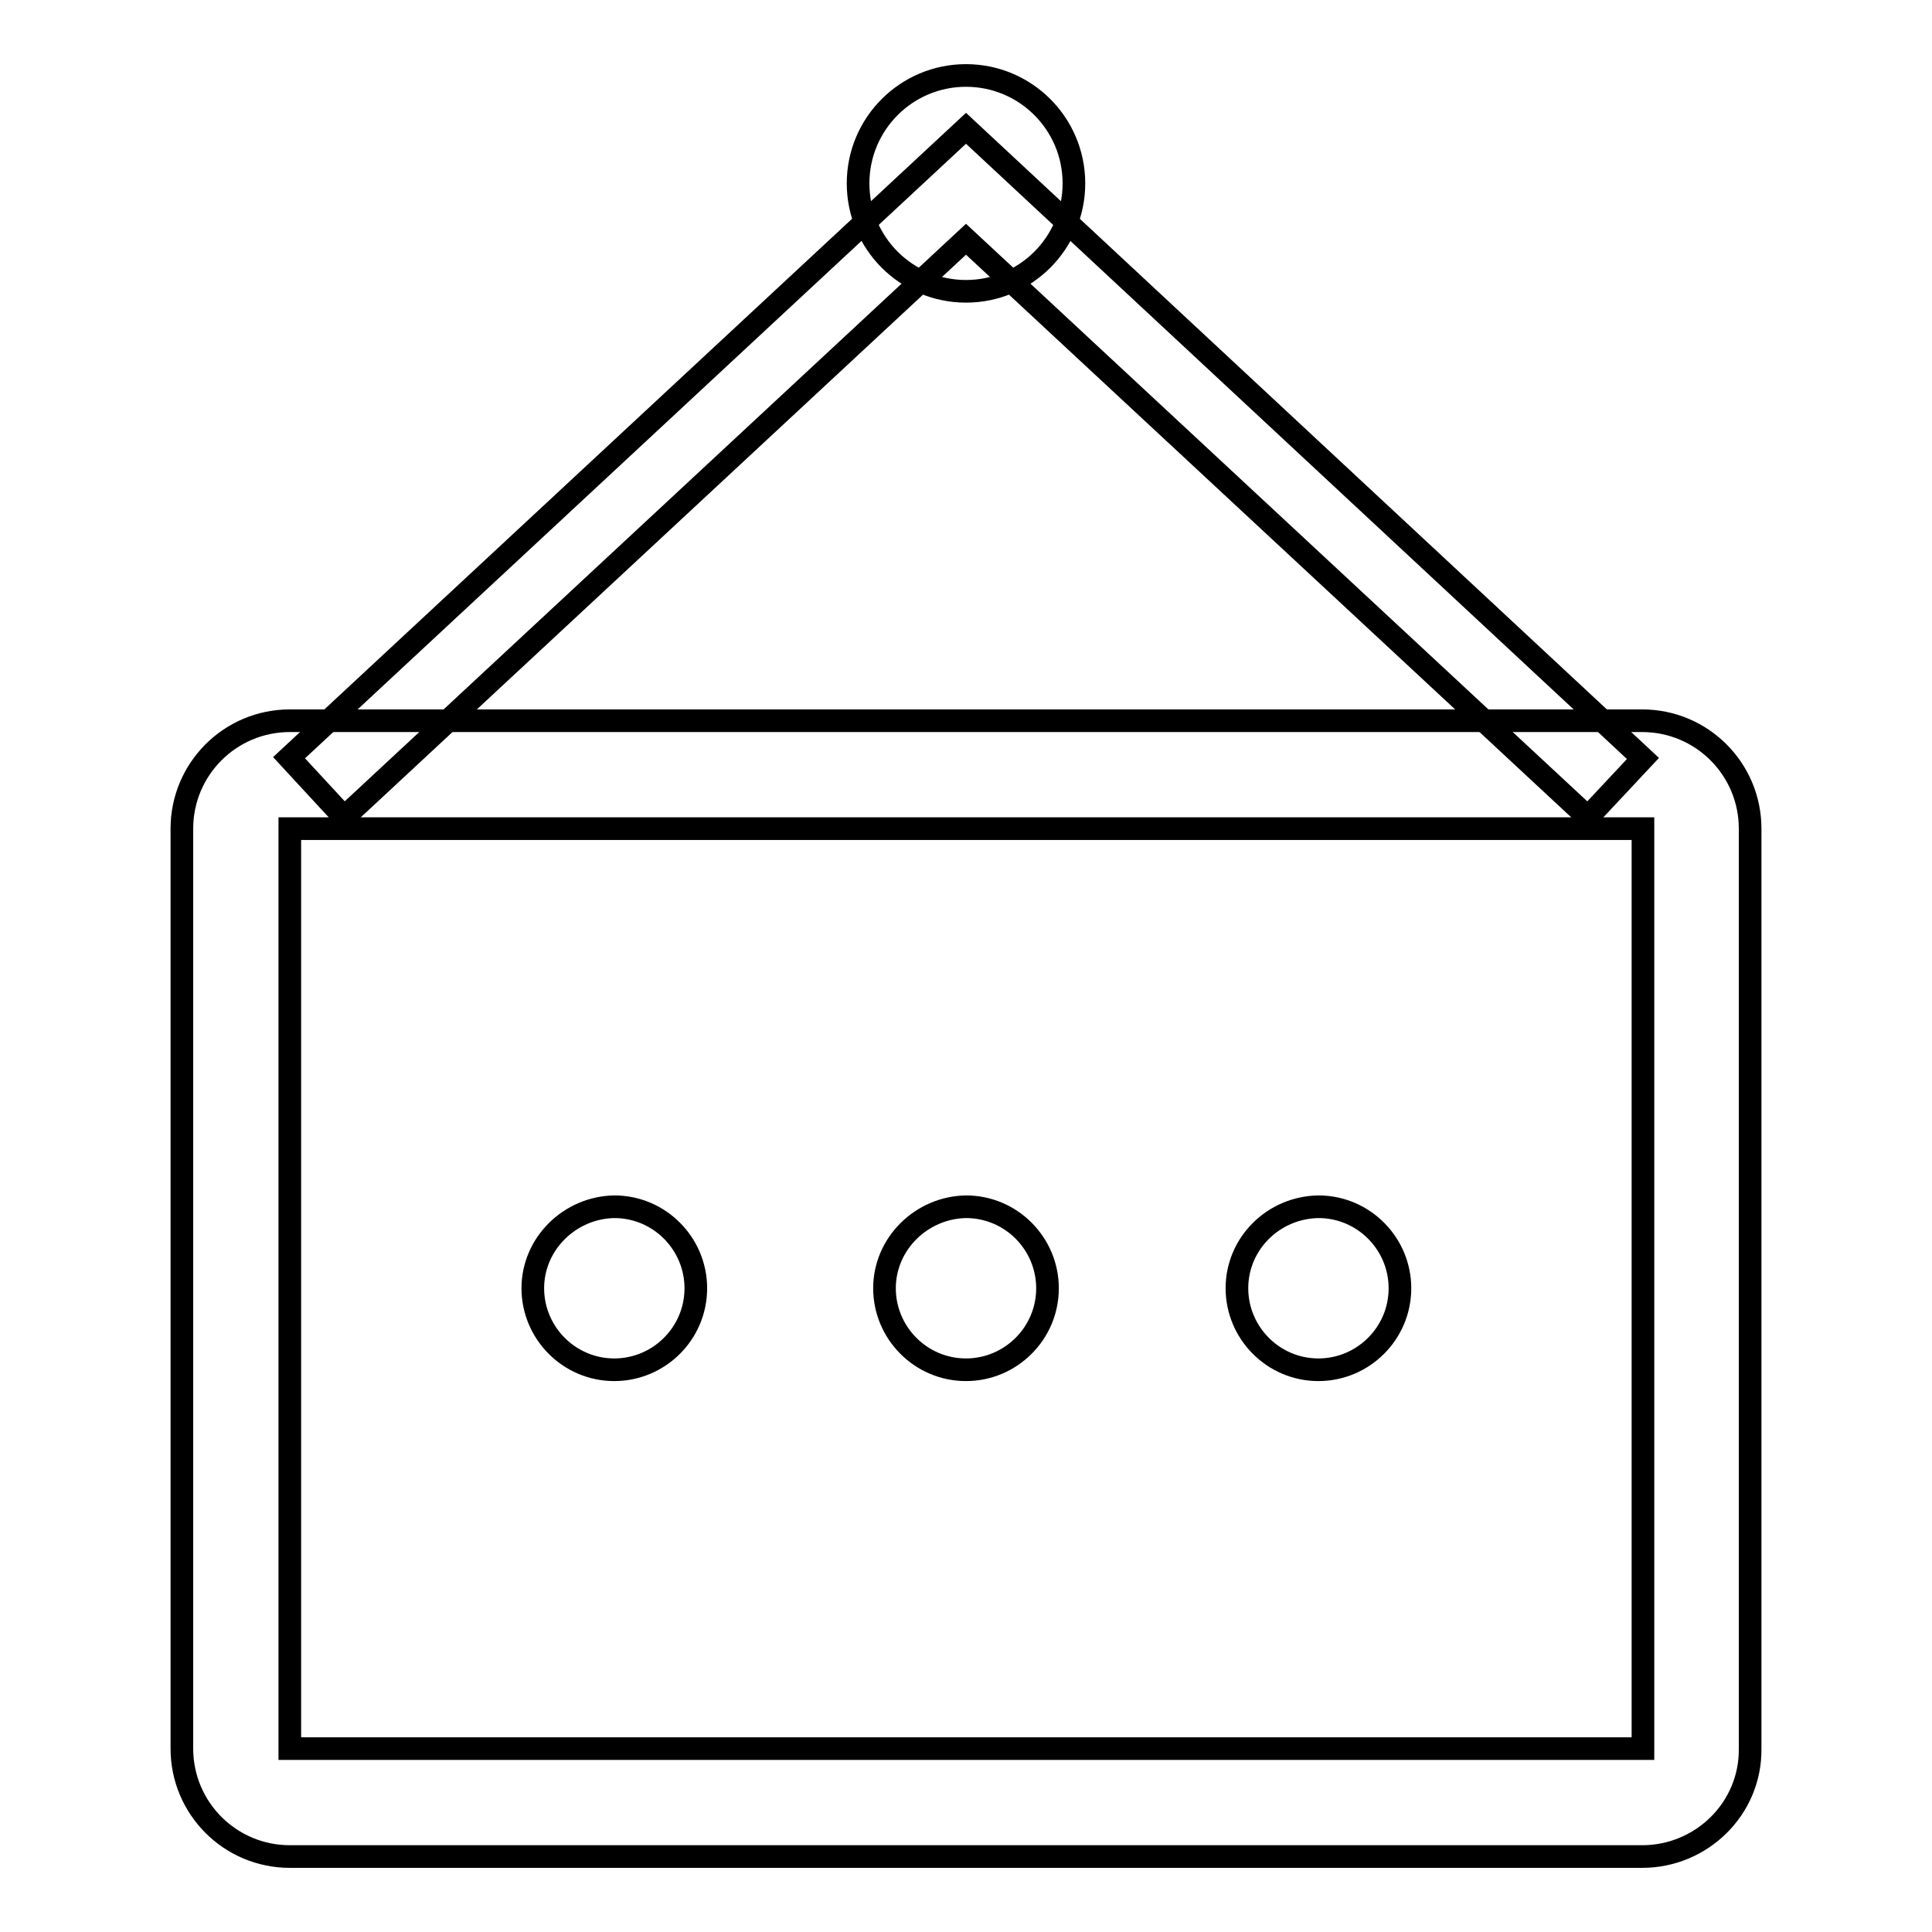 <?xml version="1.0" encoding="utf-8"?>
<!-- Svg Vector Icons : http://www.onlinewebfonts.com/icon -->
<!DOCTYPE svg PUBLIC "-//W3C//DTD SVG 1.1//EN" "http://www.w3.org/Graphics/SVG/1.1/DTD/svg11.dtd">
<svg version="1.1" xmlns="http://www.w3.org/2000/svg" xmlns:xlink="http://www.w3.org/1999/xlink" x="0px" y="0px" viewBox="0 0 256 256" enable-background="new 0 0 256 256" xml:space="preserve">
<g><g><path stroke-width="3" fill-opacity="0" stroke="#000000"  d="M217.6,246H38.4c-7.9,0-14.3-6.4-14.3-14.3V109.8c0-7.9,6.4-14.3,14.3-14.3h179.2c7.9,0,14.3,6.4,14.3,14.3v121.9C232,239.6,225.5,246,217.6,246z M38.4,109.8v121.9h179.3V109.8H38.4L38.4,109.8z"/><path stroke-width="3" fill-opacity="0" stroke="#000000"  d="M210.4,108.3L128,31.7l-82.4,76.6l-7.3-7.9L128,17l89.7,83.5L210.4,108.3z"/><path stroke-width="3" fill-opacity="0" stroke="#000000"  d="M113.7,24.3c0,7.9,6.4,14.3,14.3,14.3c7.9,0,14.3-6.4,14.3-14.3S135.9,10,128,10C120.1,10,113.7,16.4,113.7,24.3z"/><path stroke-width="3" fill-opacity="0" stroke="#000000"  d="M70.6,170.7c0,5.9,4.8,10.8,10.8,10.8c5.9,0,10.8-4.8,10.8-10.8c0-5.9-4.8-10.8-10.8-10.8C75.5,160,70.6,164.8,70.6,170.7z"/><path stroke-width="3" fill-opacity="0" stroke="#000000"  d="M117.2,170.7c0,5.9,4.8,10.8,10.8,10.8c5.9,0,10.8-4.8,10.8-10.8c0-5.9-4.8-10.8-10.8-10.8C122.1,160,117.2,164.8,117.2,170.7z"/><path stroke-width="3" fill-opacity="0" stroke="#000000"  d="M163.9,170.7c0,5.9,4.8,10.8,10.8,10.8c5.9,0,10.8-4.8,10.8-10.8c0-5.9-4.8-10.8-10.8-10.8C168.7,160,163.9,164.8,163.9,170.7z"/></g></g>
</svg>